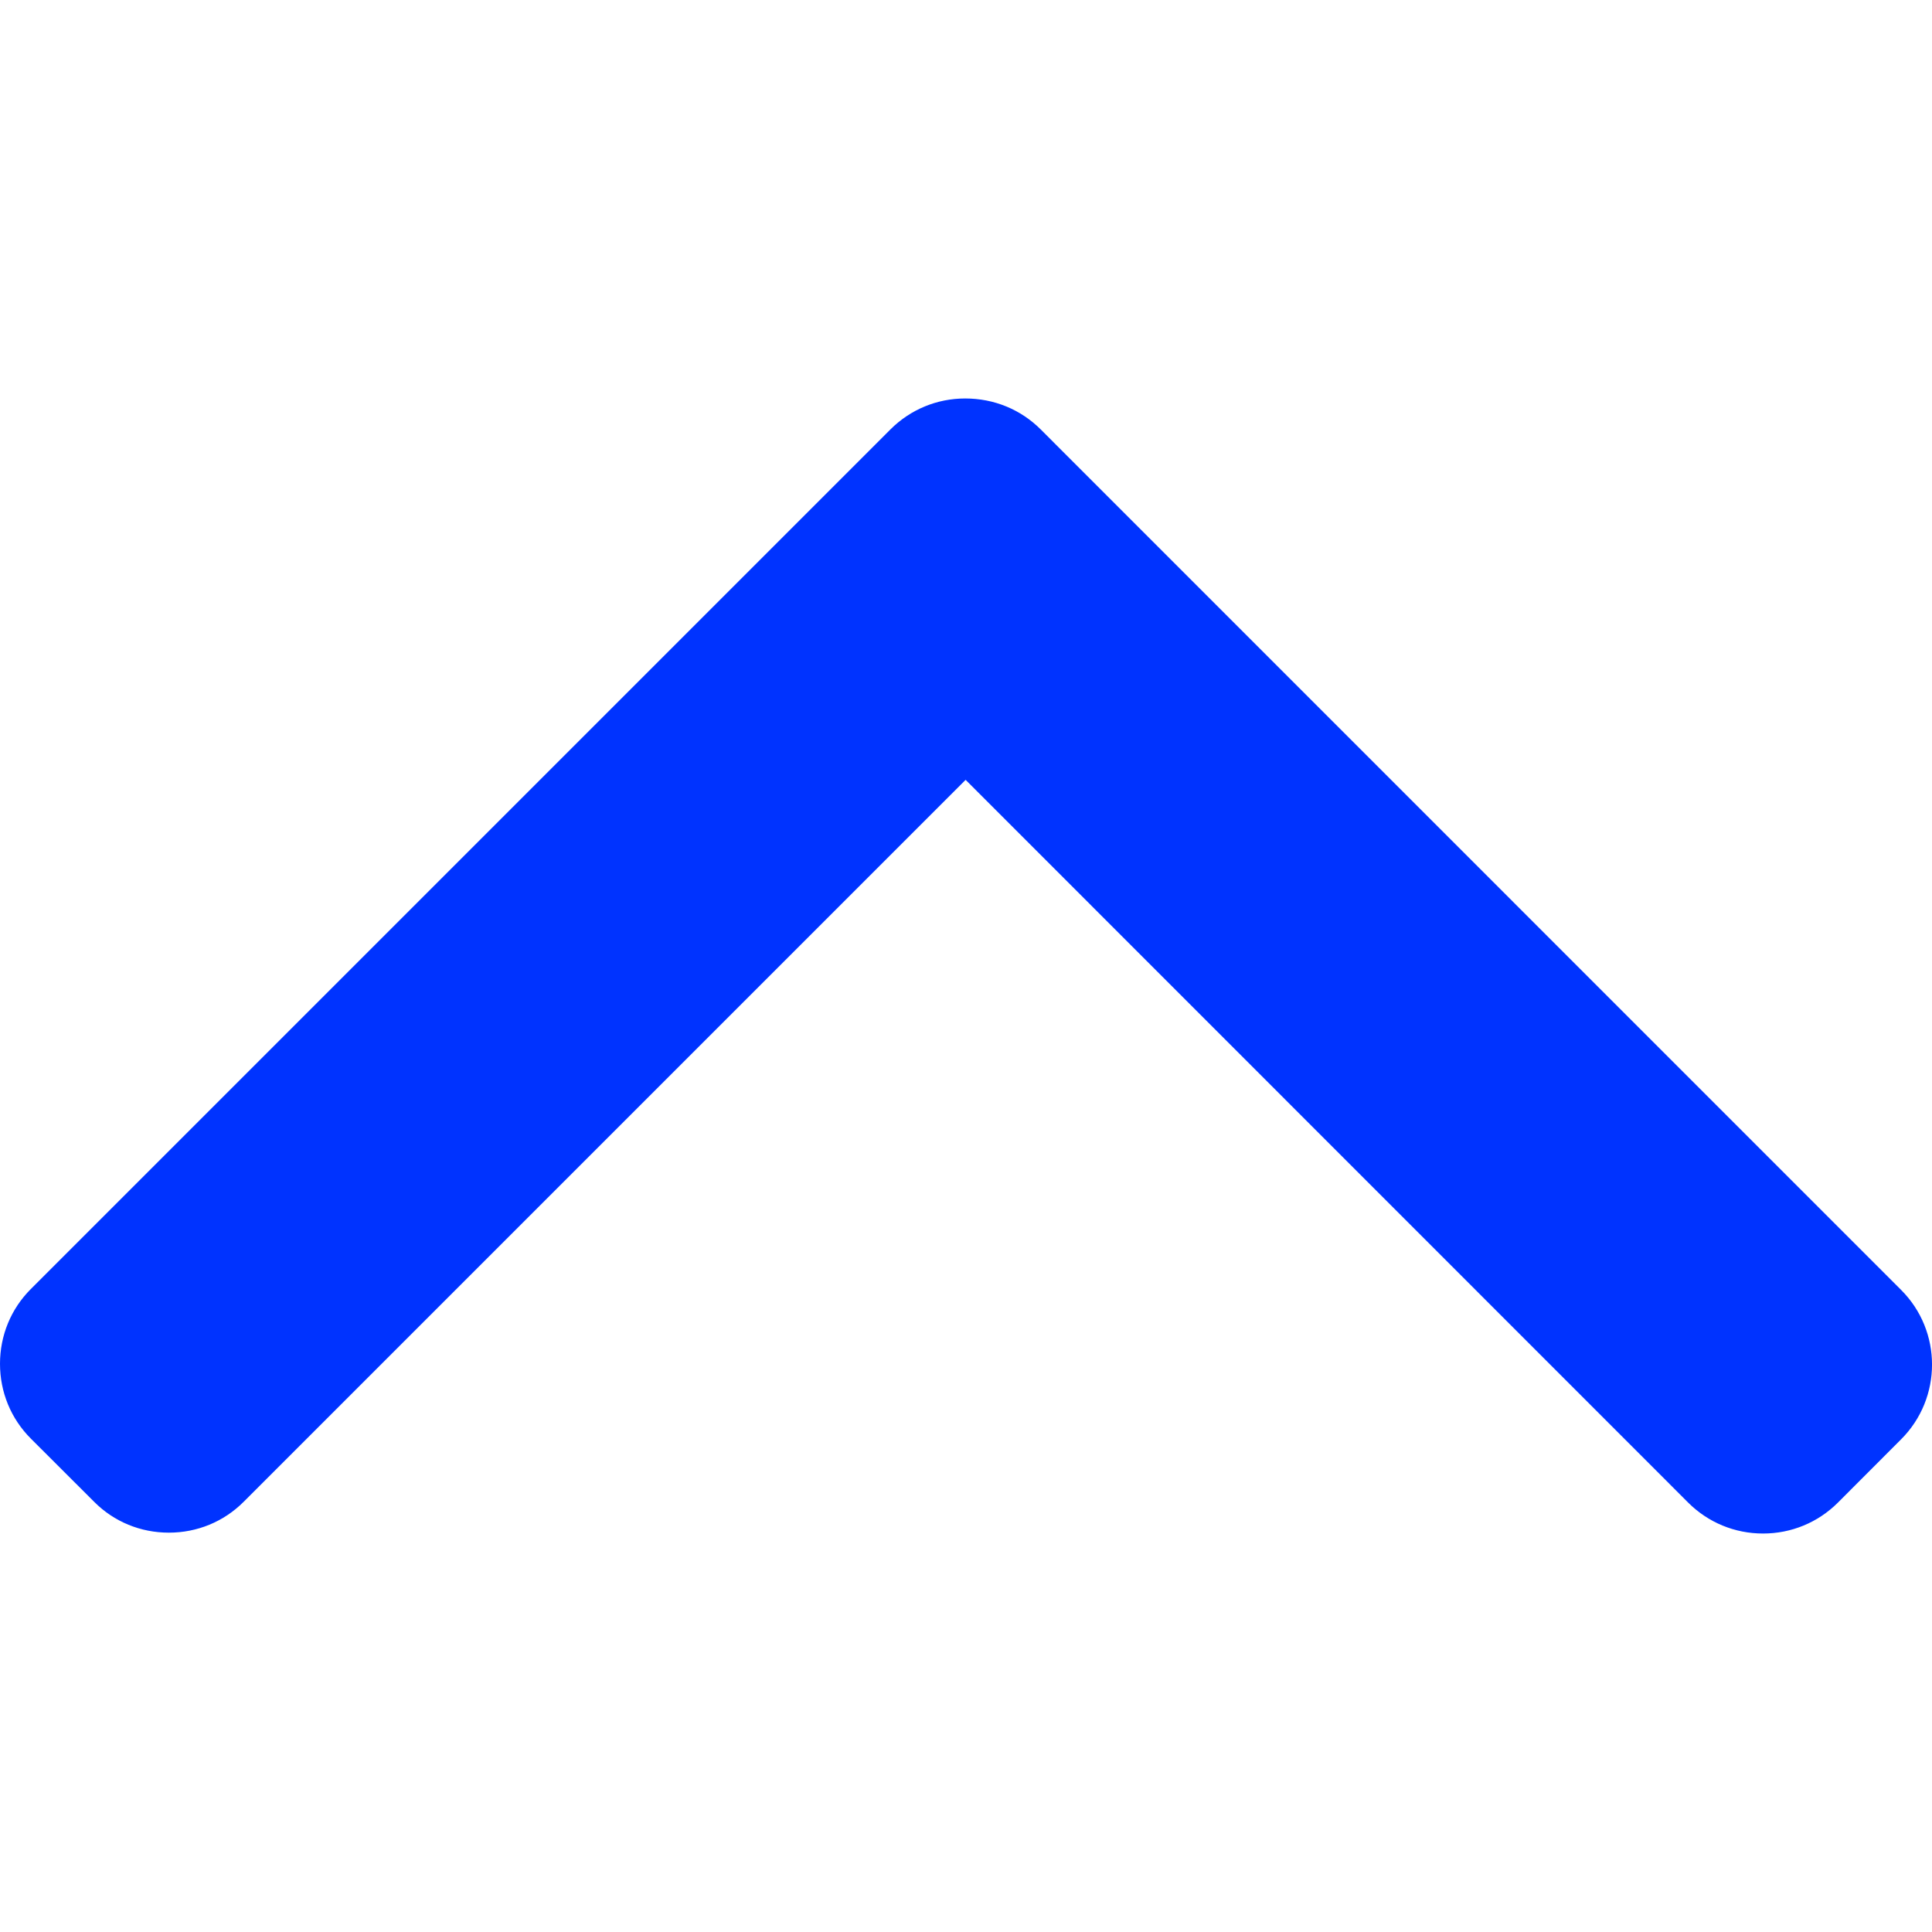 <svg width="20" height="20" viewBox="0 0 20 20" fill="none" xmlns="http://www.w3.org/2000/svg">
<path d="M19.68 13.353L10.772 4.444C10.566 4.239 10.291 4.125 9.992 4.125C9.699 4.125 9.425 4.239 9.219 4.444L0.319 13.344C0.113 13.55 0 13.825 0 14.118C0 14.411 0.113 14.686 0.319 14.892L0.975 15.547C1.18 15.753 1.455 15.866 1.748 15.866C2.041 15.866 2.316 15.753 2.522 15.547L9.996 8.073L17.477 15.556C17.683 15.761 17.958 15.875 18.251 15.875C18.544 15.875 18.819 15.761 19.025 15.556L19.68 14.9C20.107 14.473 20.107 13.779 19.68 13.353Z" fill="#0033FF"/>
</svg>
